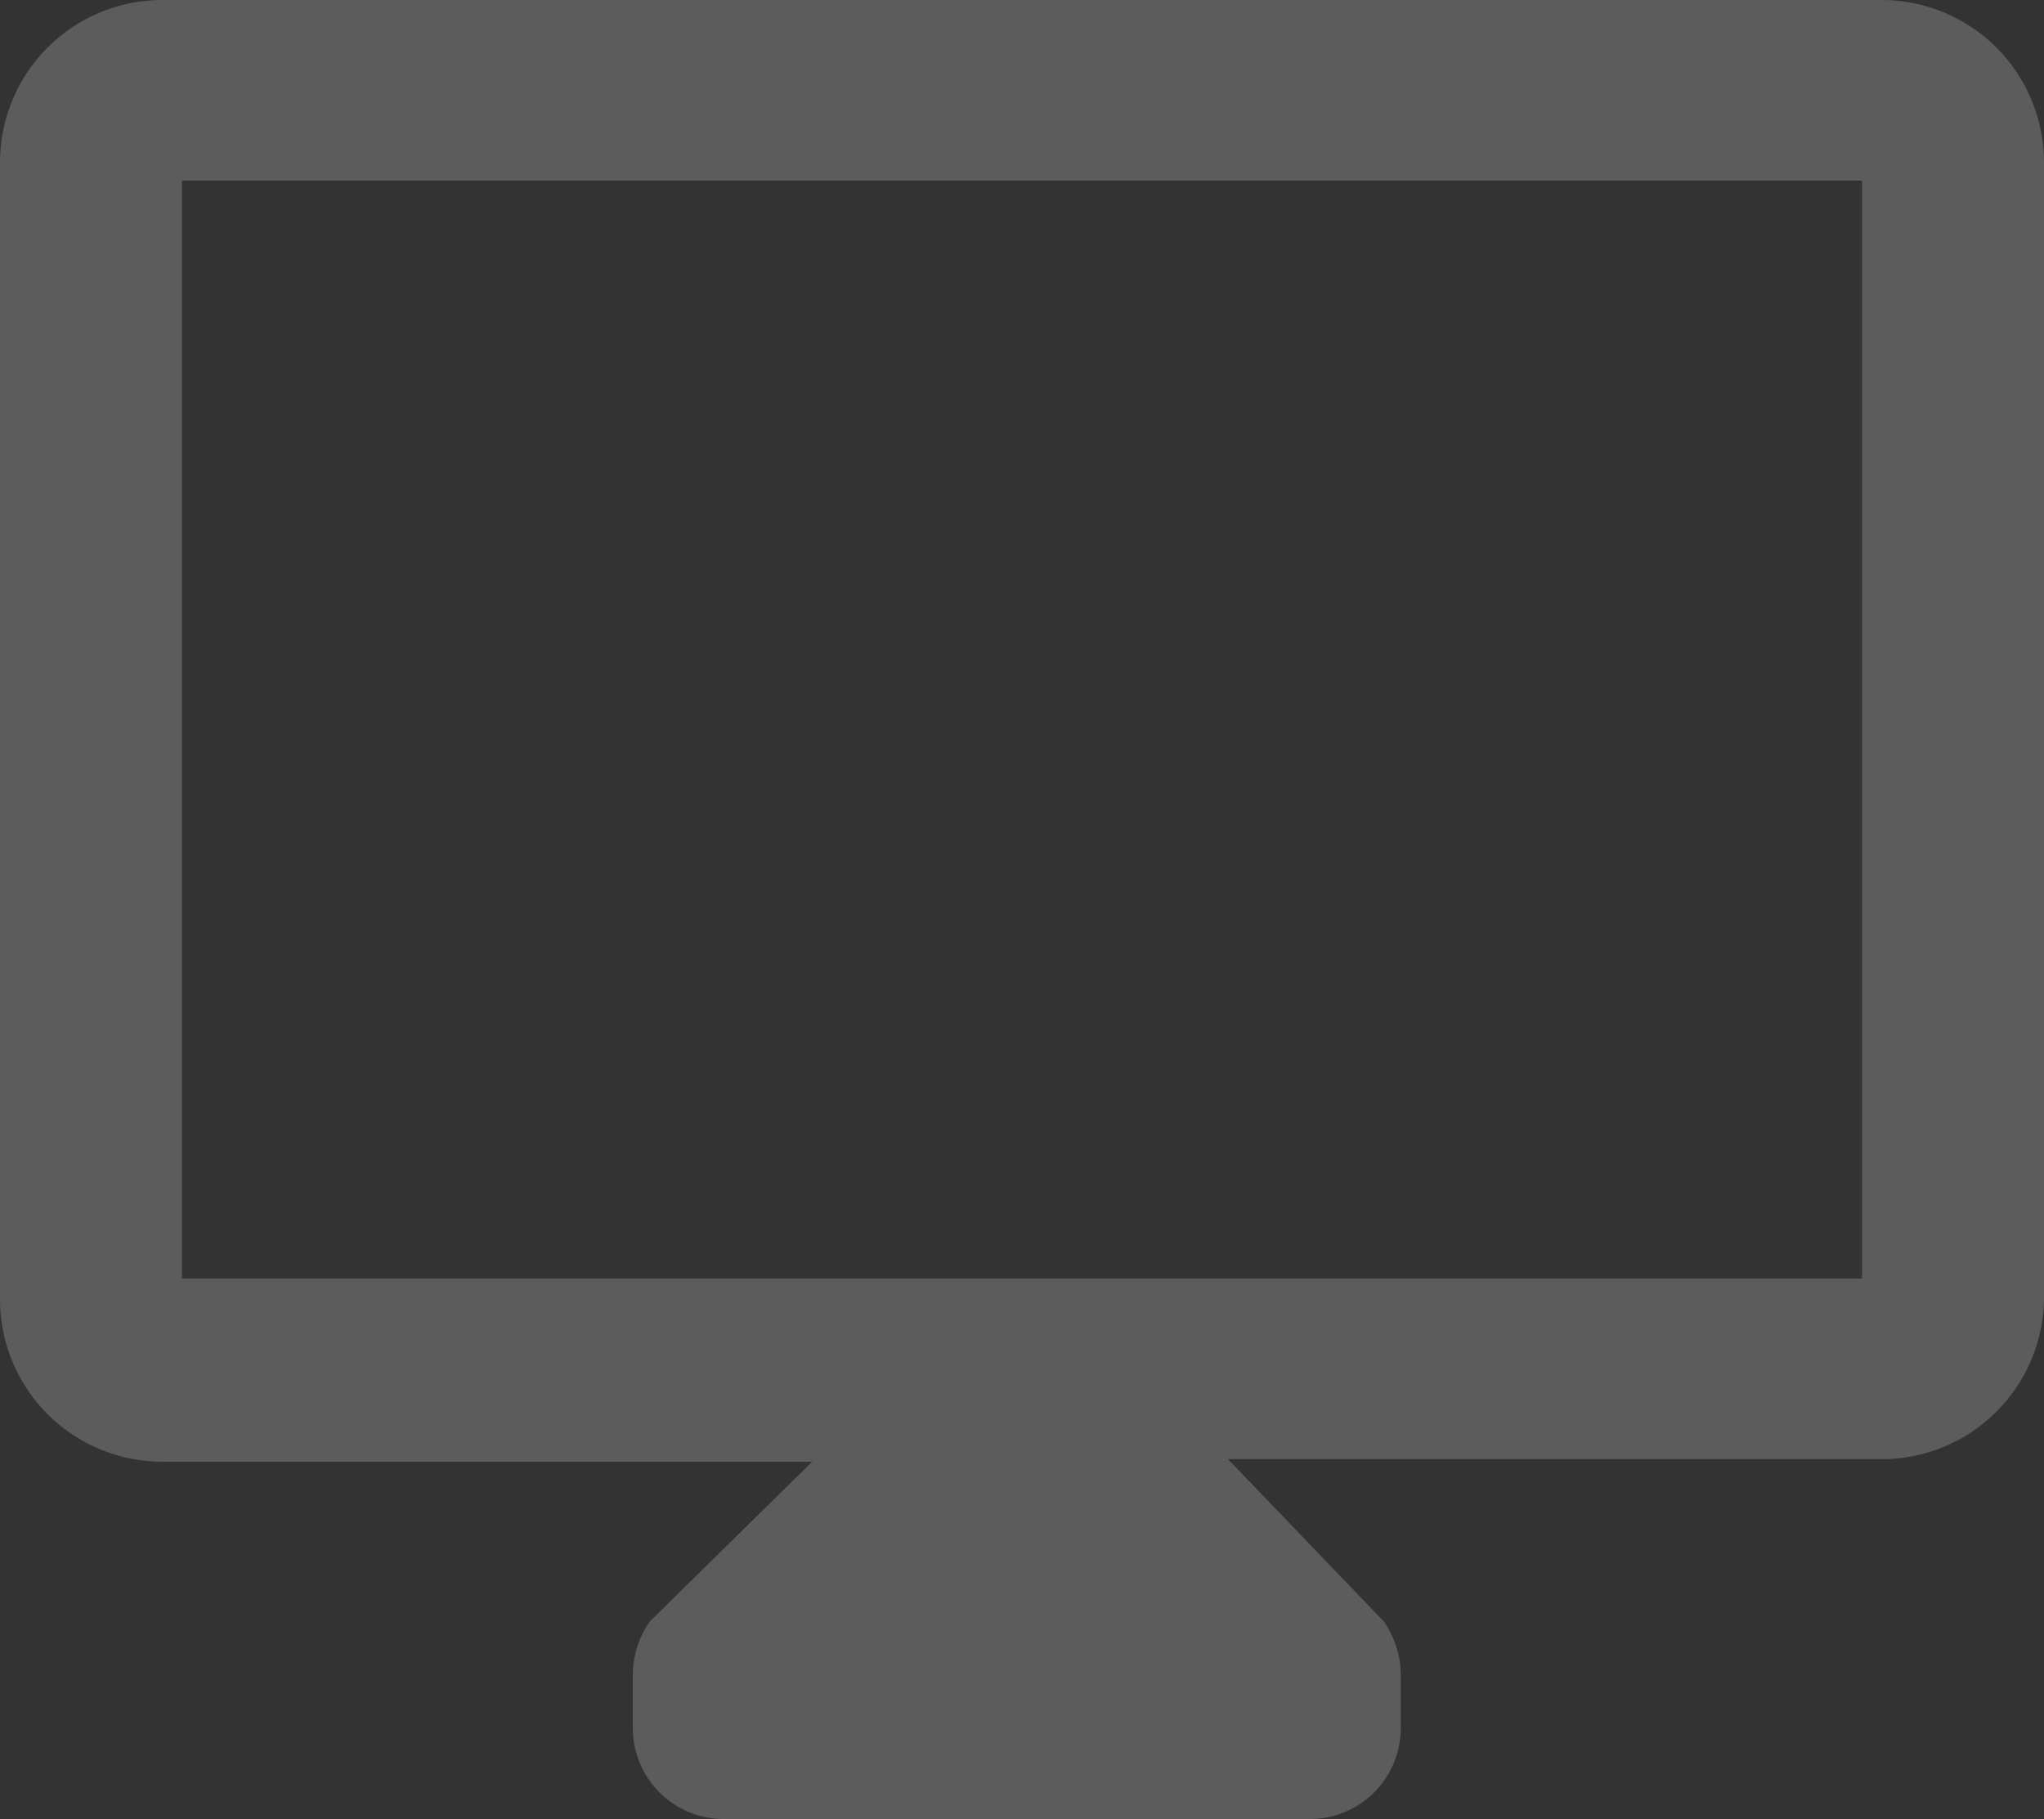 <svg id="Layer_1" data-name="Layer 1" xmlns="http://www.w3.org/2000/svg" viewBox="0 0 15.73 14"><rect x="0" y="0" width="15.73" height="14" fill="#333333" stroke="none"/><defs><style>.cls-1{opacity:0.2;}.cls-2{fill:#fff;}</style></defs><title>tv-icon</title><g id="Symbols" class="cls-1"><g id="Form_Select_Valuye" data-name="Form/Select/Valuye"><g id="Form_Select_Default" data-name="Form/Select/Default"><g id="Form_Icon_Tv" data-name="Form/Icon/Tv"><g id="Shape"><path class="cls-2" d="M14.48,0H1.25A1.25,1.25,0,0,0,0,1.25V10a1.25,1.25,0,0,0,1.25,1.25h5L5,12.48a.73.73,0,0,0-.13.4v.42a.7.7,0,0,0,.7.7h4.51a.7.7,0,0,0,.7-.7v-.42a.73.73,0,0,0-.13-.4l-1.2-1.25h5A1.25,1.25,0,0,0,15.73,10V1.25A1.25,1.25,0,0,0,14.48,0Zm-.15,9.84H1.4V1.39H14.33Z"/></g></g></g></g></g></svg>